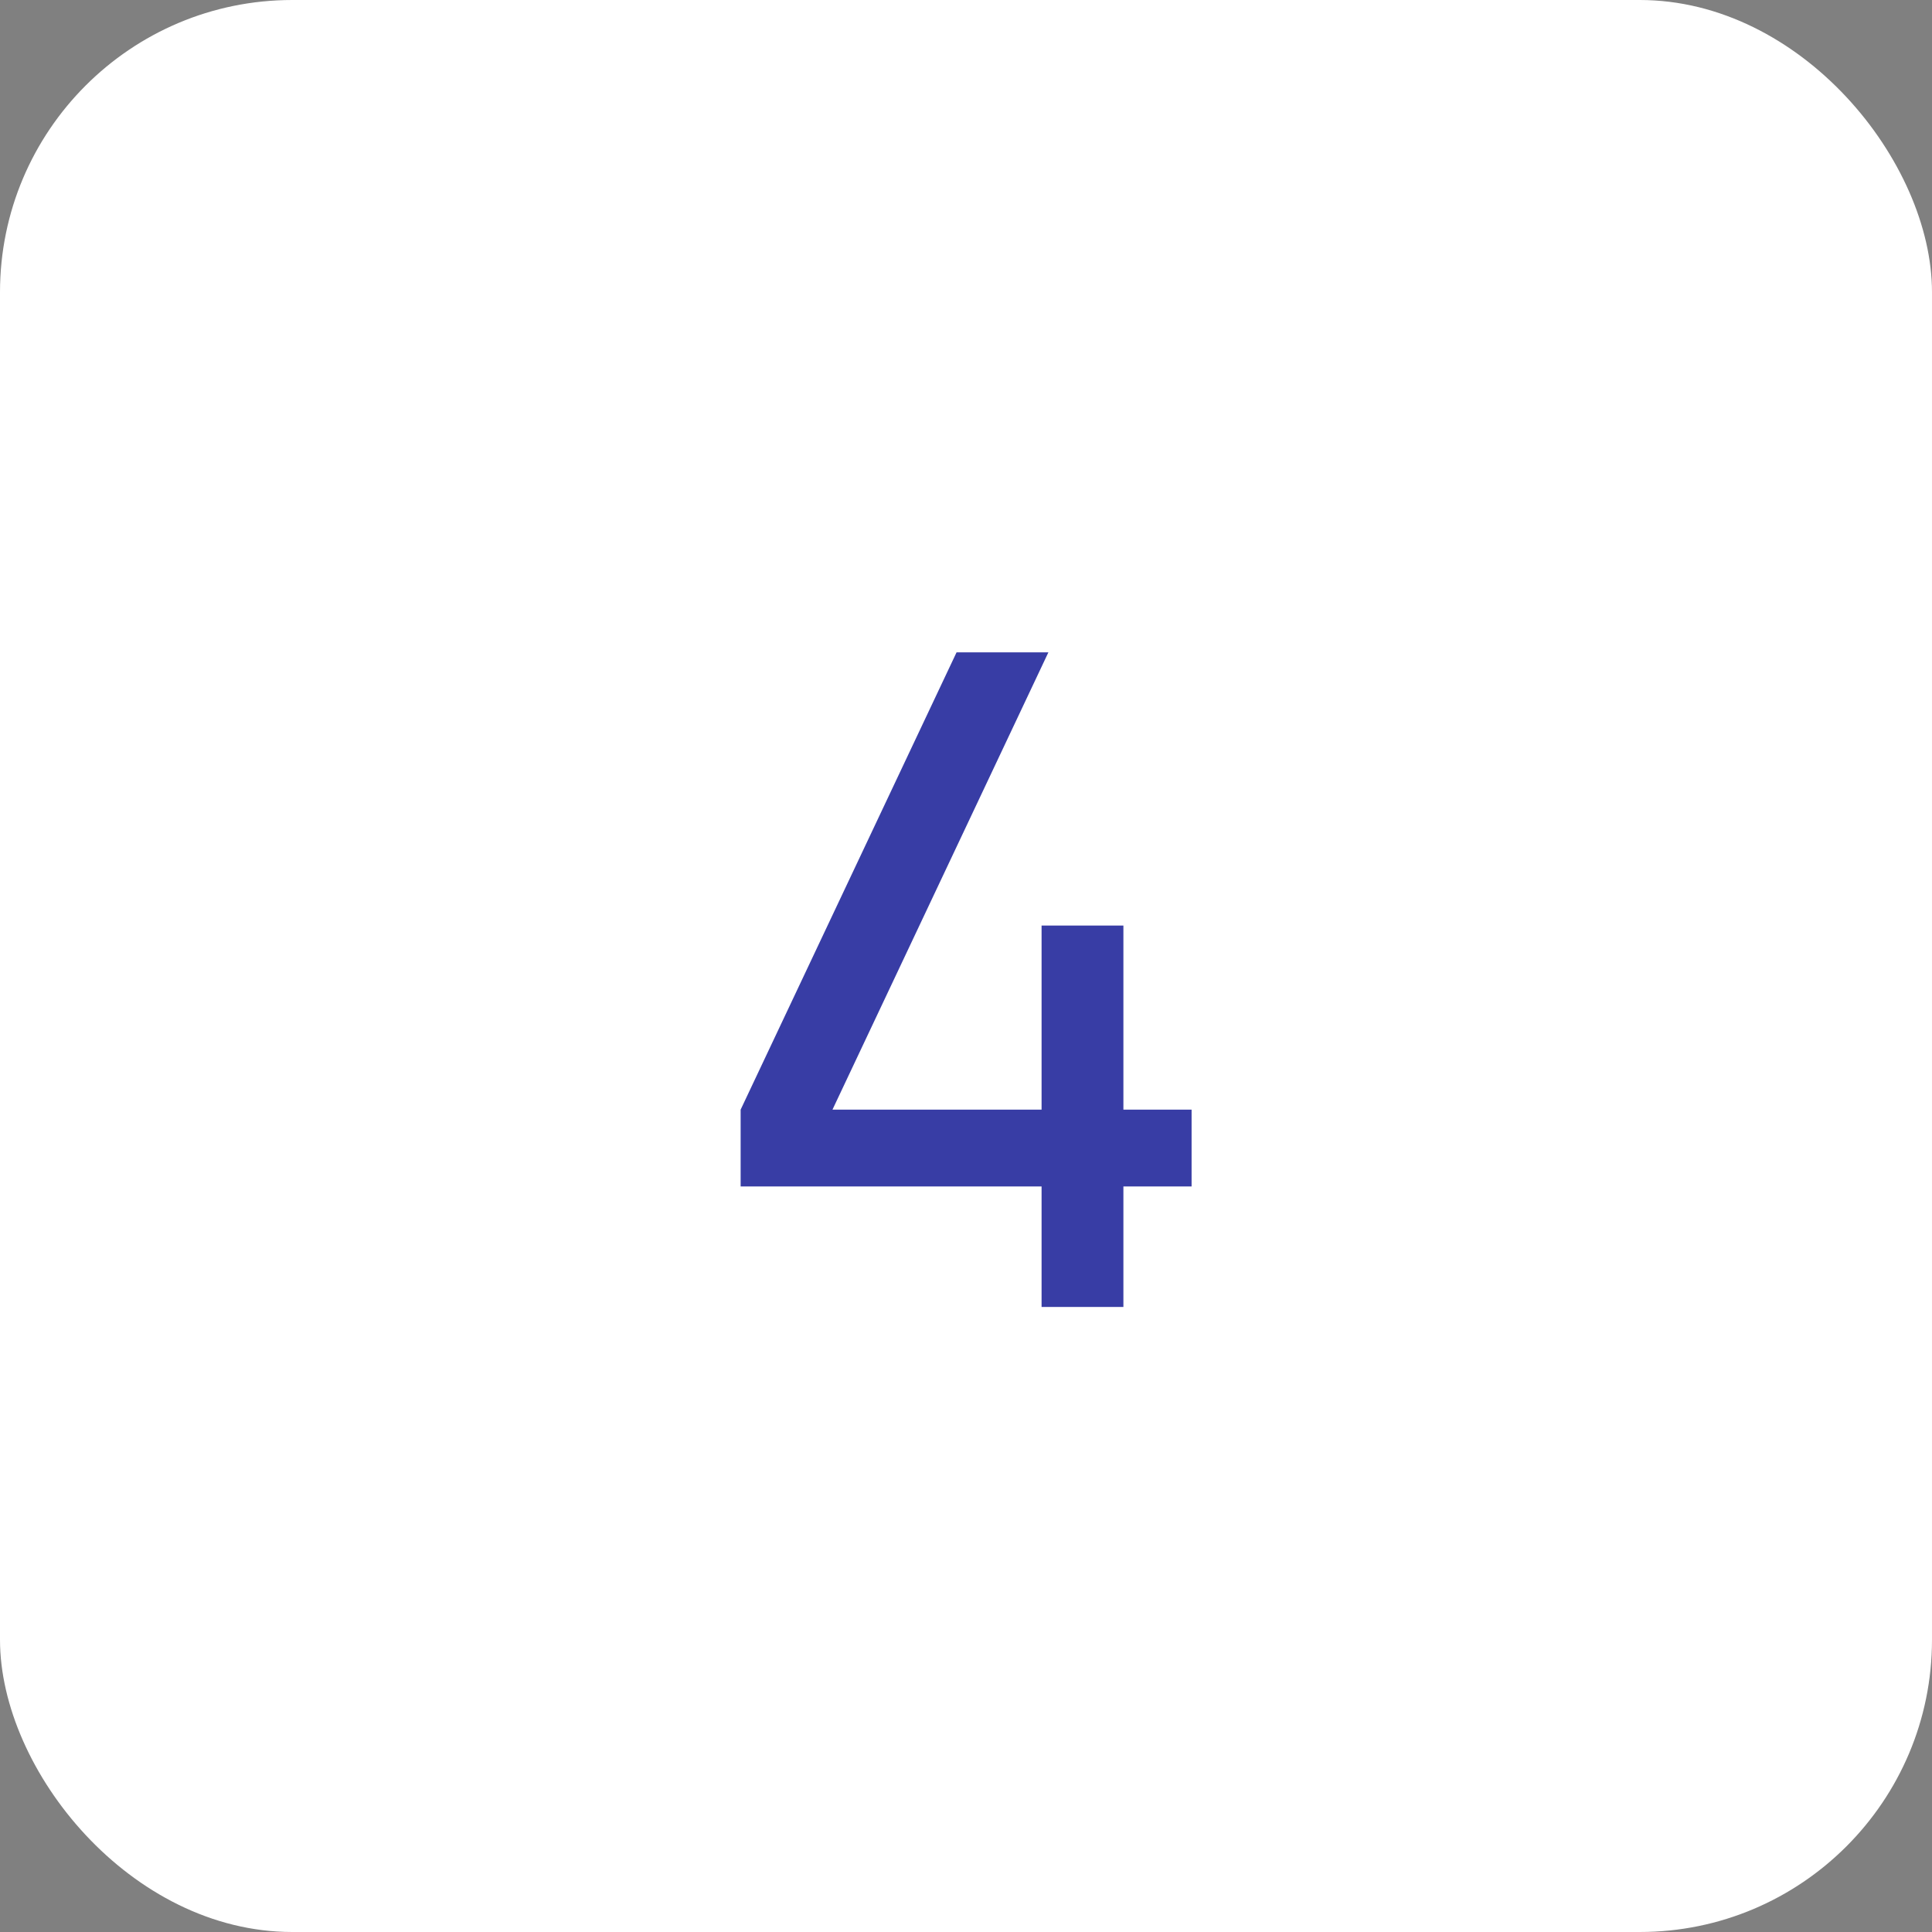 <?xml version="1.0" encoding="UTF-8"?> <svg xmlns="http://www.w3.org/2000/svg" width="34" height="34" viewBox="0 0 34 34" fill="none"><rect x="0" y="0" width="34" height="34" fill="#808080" stroke="none"/><g clip-path="url(#clip0_180_575)"><rect width="34" height="34" rx="5.143" fill="white"></rect><path d="M18.33 23V20.88H13.034V19.528L16.834 11.48H18.45L14.65 19.528H18.33V16.288H19.77V19.528H20.97V20.88H19.77V23H18.33Z" fill="#383DA5"></path></g><defs><clipPath id="clip0_180_575"><rect width="34" height="34" fill="white"></rect></clipPath></defs></svg> 